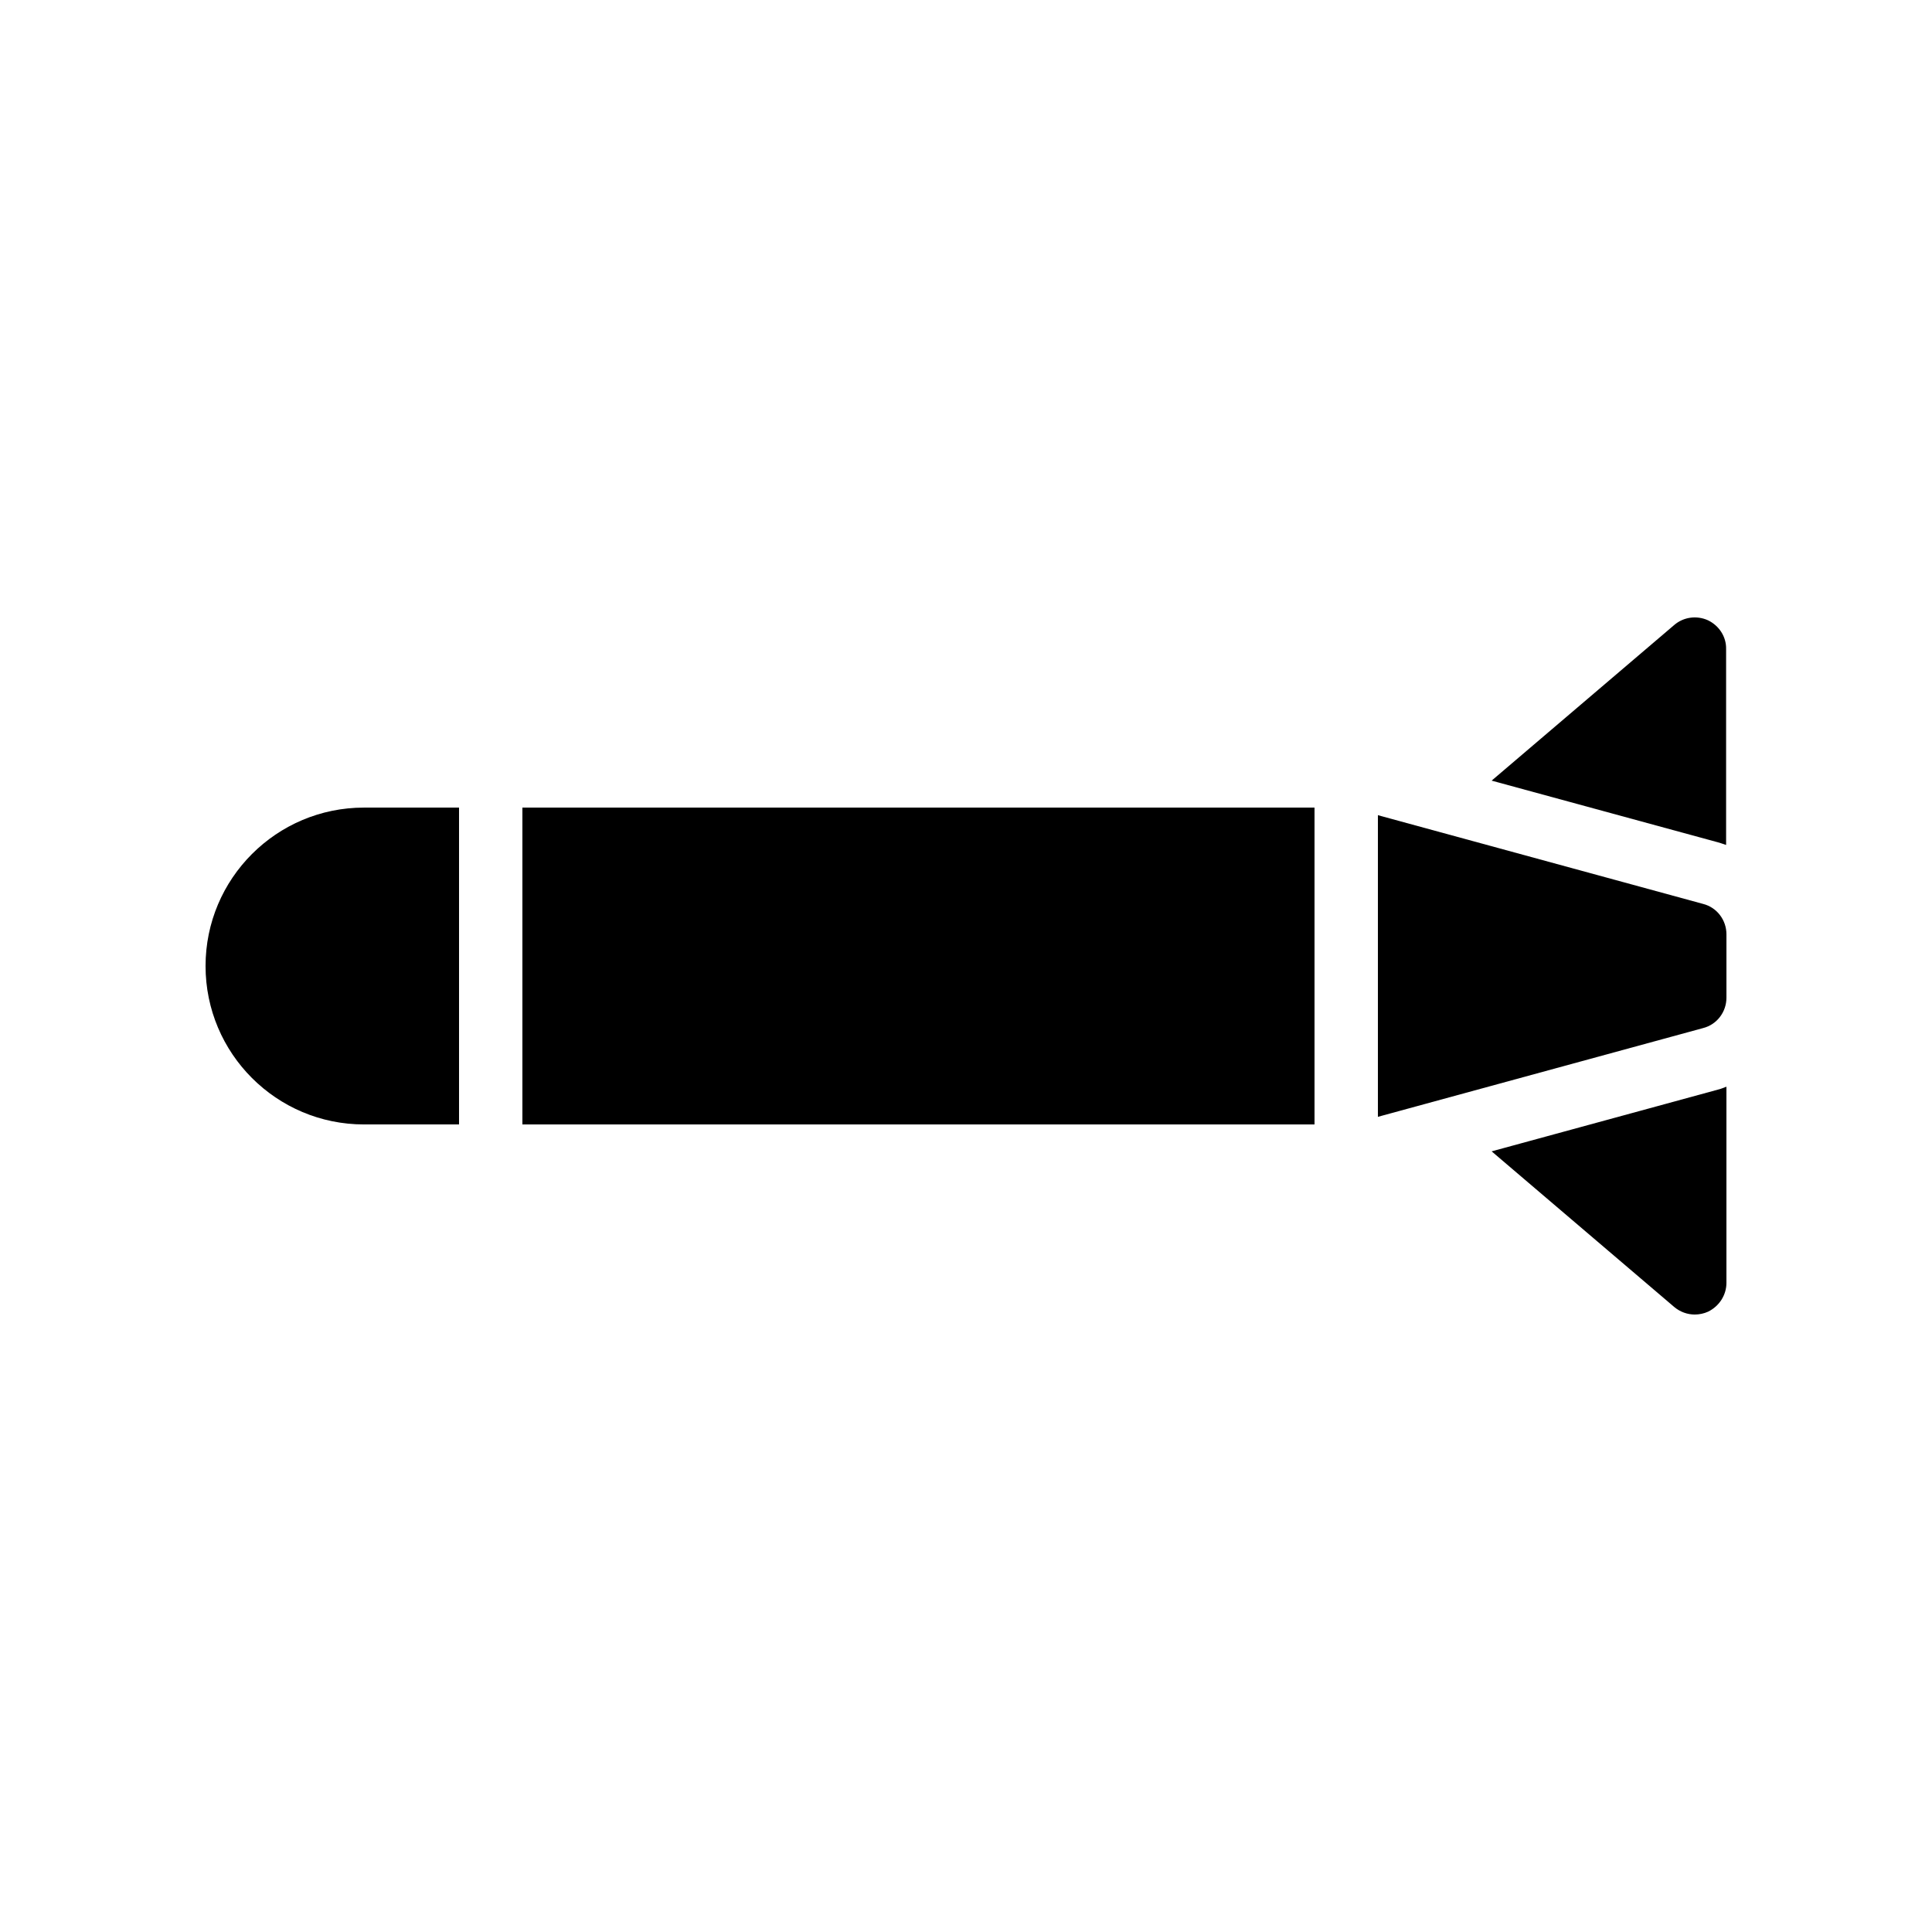 <?xml version="1.0" encoding="UTF-8"?>
<!-- Uploaded to: ICON Repo, www.iconrepo.com, Generator: ICON Repo Mixer Tools -->
<svg fill="#000000" width="800px" height="800px" version="1.1" viewBox="144 144 512 512" xmlns="http://www.w3.org/2000/svg">
 <g>
  <path d="m282.44 358.02h209.92v83.969h-209.92z"/>
  <path d="m595.31 383.54-86.152-23.508v79.938l86.152-23.512c3.695-0.926 6.215-4.281 6.215-8.062v-16.793c0-3.777-2.519-7.137-6.215-8.062z"/>
  <path d="m539.3 449.12 48.367 41.227c1.594 1.344 3.527 2.016 5.457 2.016 1.176 0 2.434-0.25 3.527-0.754 2.938-1.43 4.871-4.367 4.871-7.644v-51.977c-0.754 0.25-1.426 0.586-2.184 0.754z"/>
  <path d="m596.65 308.39c-2.938-1.344-6.465-0.922-8.984 1.258l-48.367 41.227 60.375 16.457c0.586 0.168 1.176 0.418 1.762 0.586v-51.887c0.086-3.277-1.848-6.215-4.785-7.641z"/>
  <path d="m265.65 358.02v83.969h-25.191c-23.176 0-41.984-18.809-41.984-41.984s18.809-41.984 41.984-41.984z"/>
 </g>
</svg>